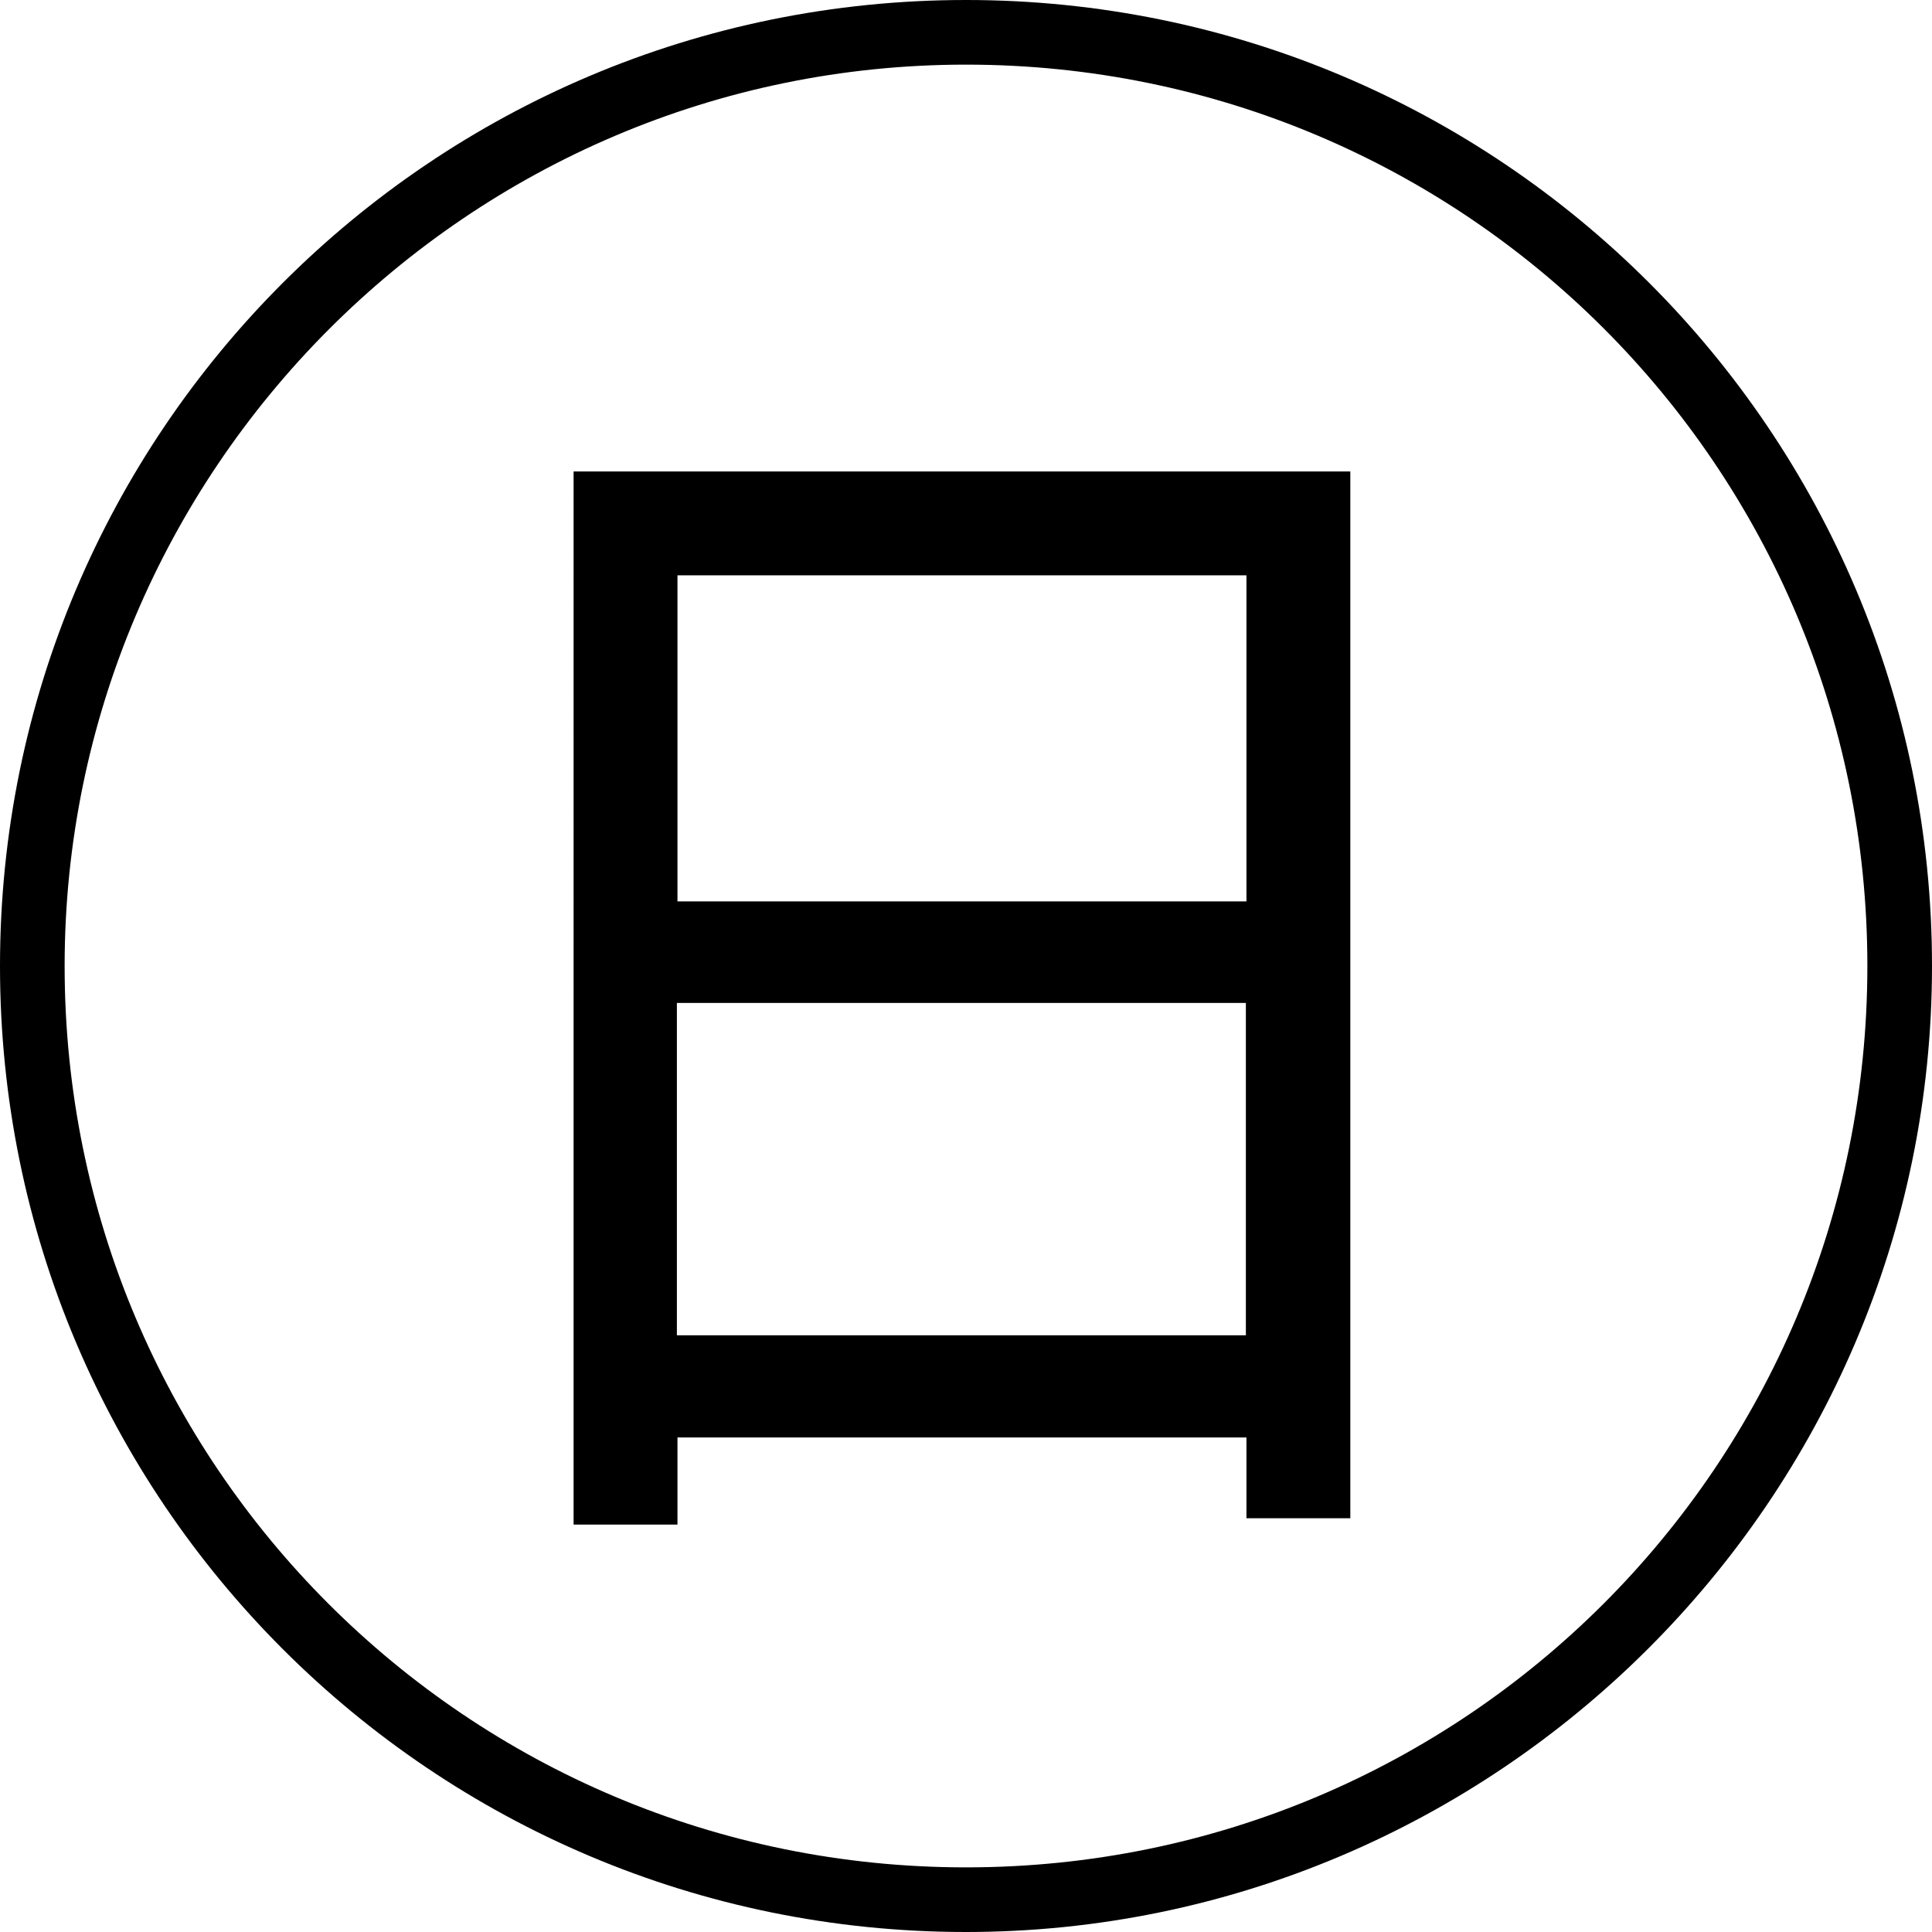 <?xml version="1.0" encoding="UTF-8"?>
<svg id="_レイヤー_2" data-name="レイヤー 2" xmlns="http://www.w3.org/2000/svg" viewBox="0 0 33.48 33.48">
  <g id="_レイヤー_1-2" data-name="レイヤー 1">
    <path d="M16.74,33.48C7.49,33.48,0,25.99,0,16.74S7.49,0,16.74,0s16.74,7.49,16.74,16.74-7.56,16.74-16.74,16.74ZM1.12,16.74c0,8.64,6.98,15.62,15.62,15.62s15.62-6.98,15.62-15.62S25.38,1.12,16.74,1.12,1.12,8.17,1.12,16.74ZM9.94,8.17h13.46v18.14h-1.8v-1.4h-9.86v1.51h-1.8V8.17ZM21.6,9.97h-9.86v5.65h9.86v-5.65ZM11.73,23.14h9.86v-5.76h-9.86v5.76Z"/>
  </g>
</svg>